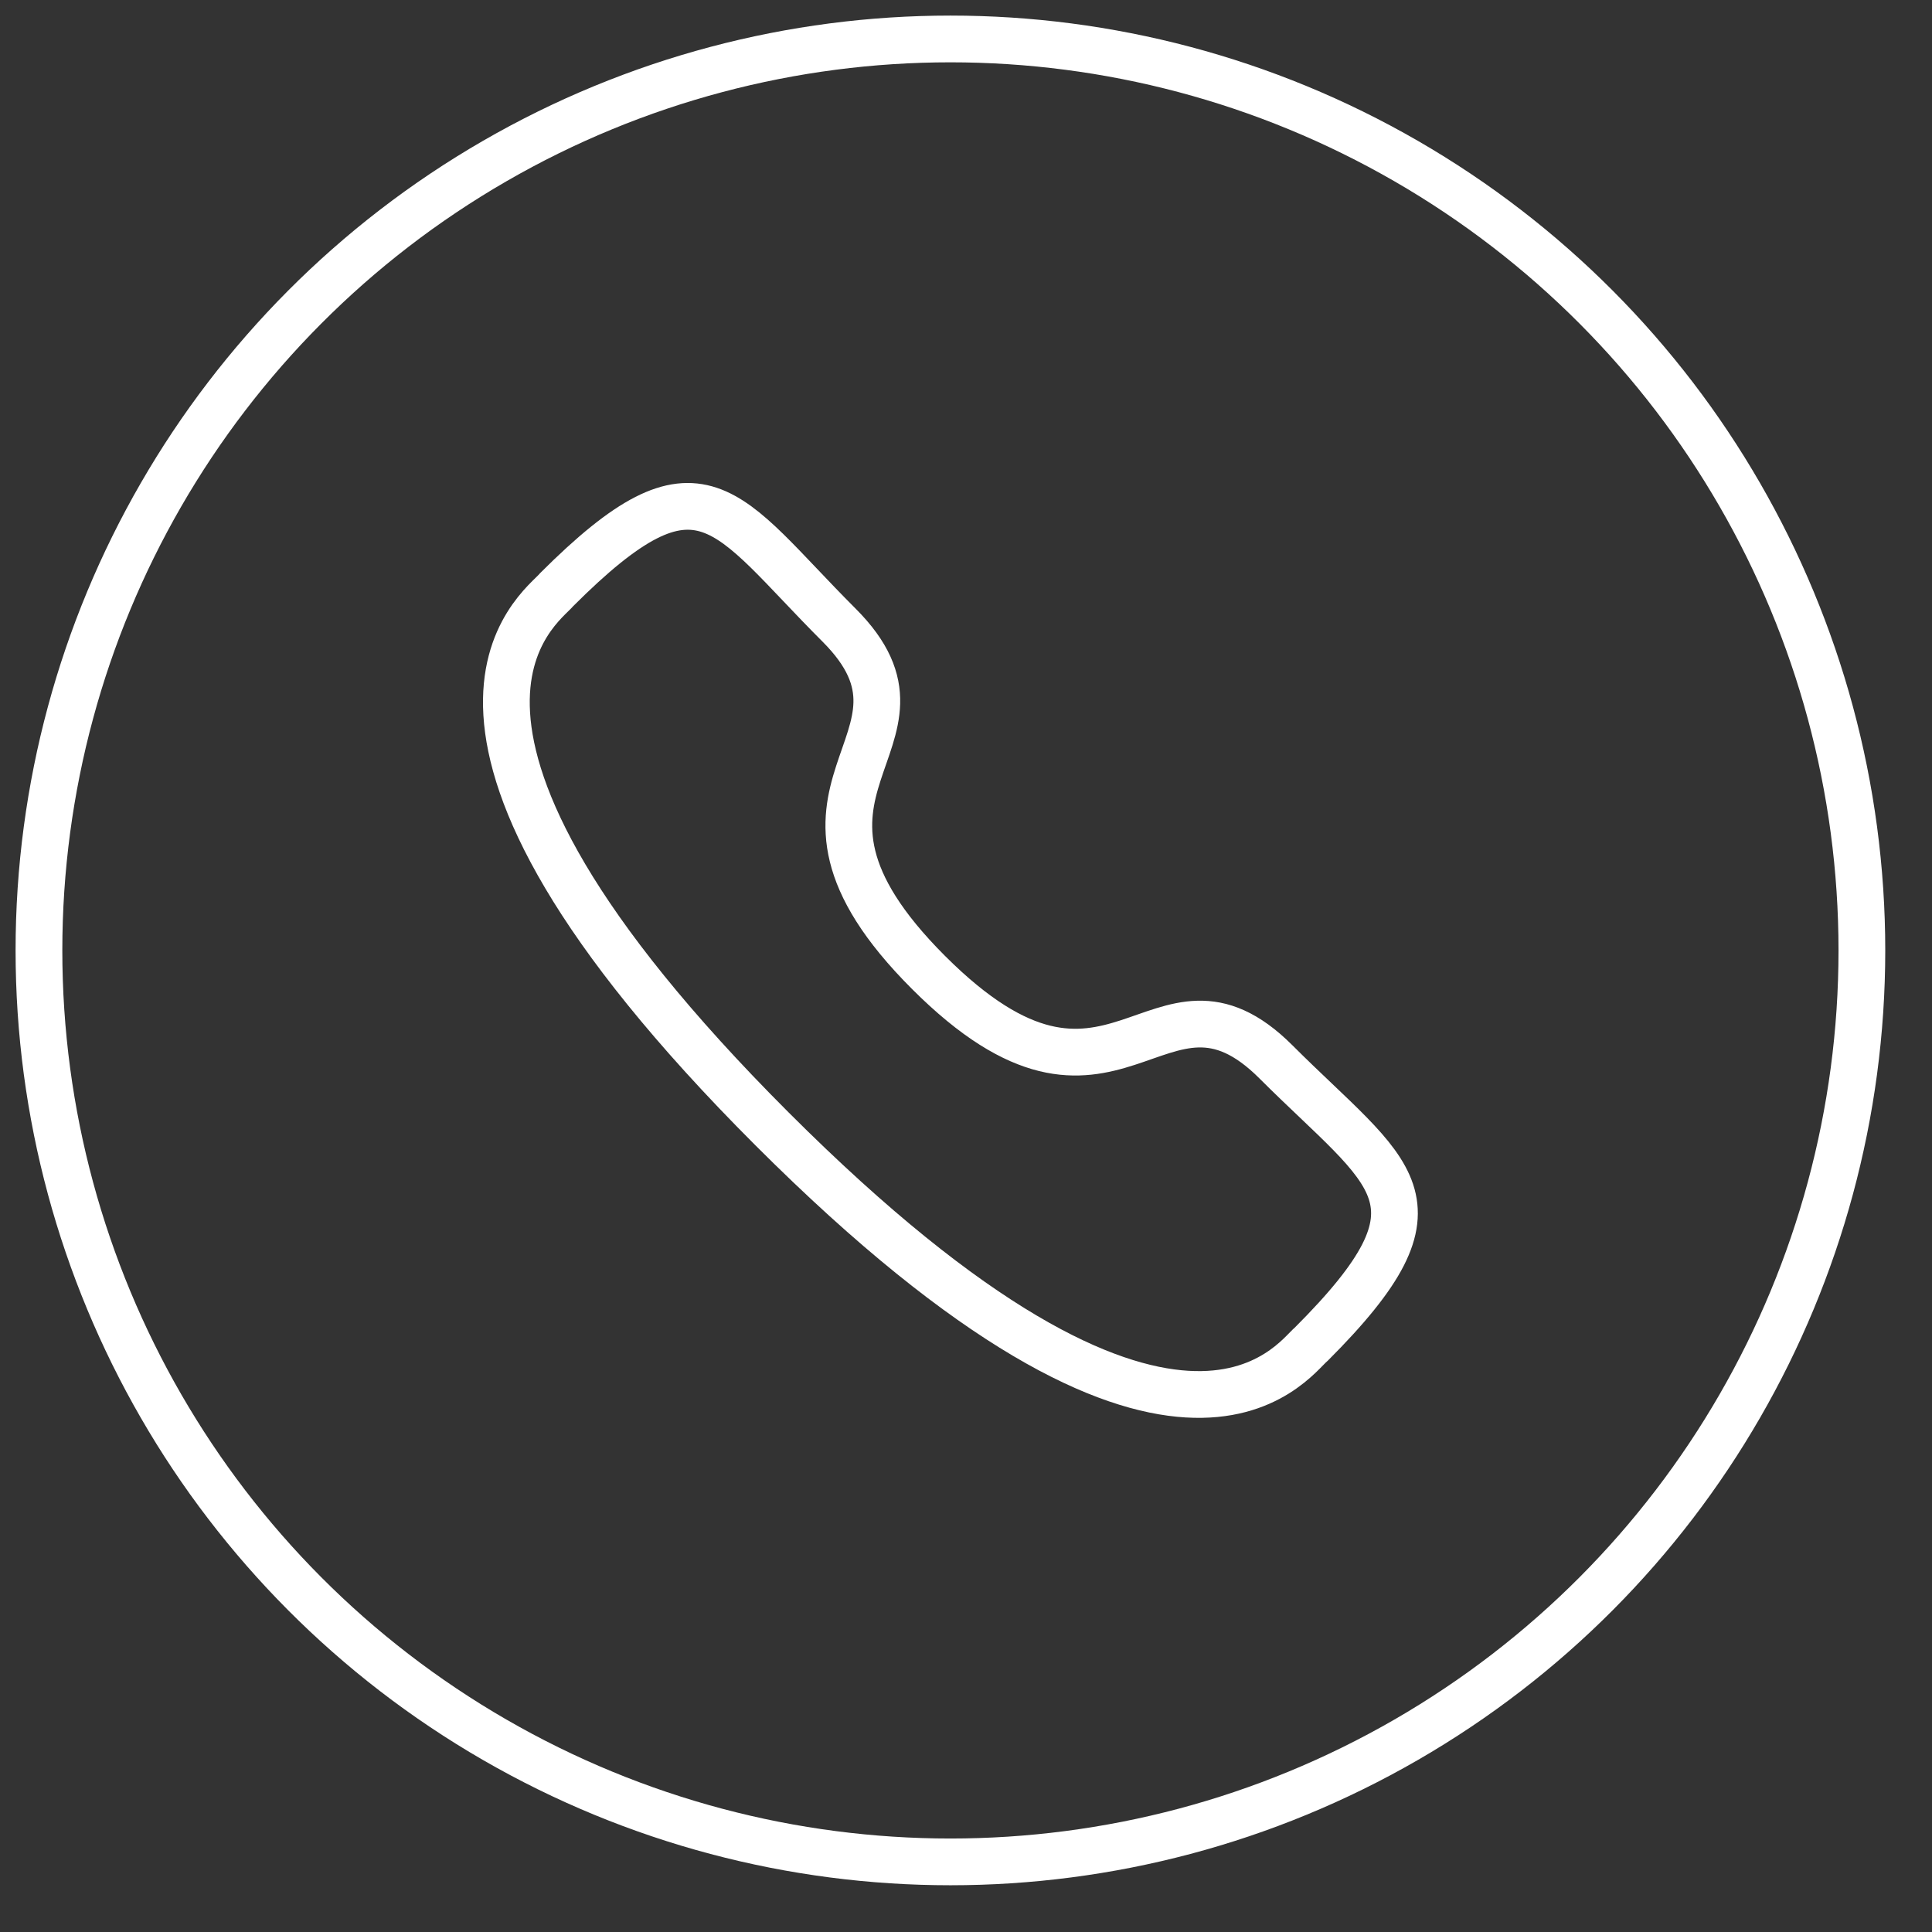 <svg width="31" height="31" viewBox="0 0 31 31" fill="none" xmlns="http://www.w3.org/2000/svg">
<rect x="0" y="0" width="31" height="31" fill="#333333" stroke="none"/>
<circle cx="15.25" cy="15.25" r="14.625" stroke="white" stroke-width="0.75"/>
<path fill-rule="evenodd" clip-rule="evenodd" d="M14.899 15.604C17.891 18.595 18.569 15.135 20.474 17.039C22.311 18.875 23.366 19.242 21.039 21.569C20.748 21.803 18.896 24.621 12.389 18.115C5.88 11.608 8.696 9.754 8.93 9.463C11.263 7.13 11.624 8.192 13.461 10.028C15.366 11.932 11.907 12.613 14.899 15.604Z" stroke="white" stroke-width="0.75" stroke-linecap="round" stroke-linejoin="round"/>
</svg>
